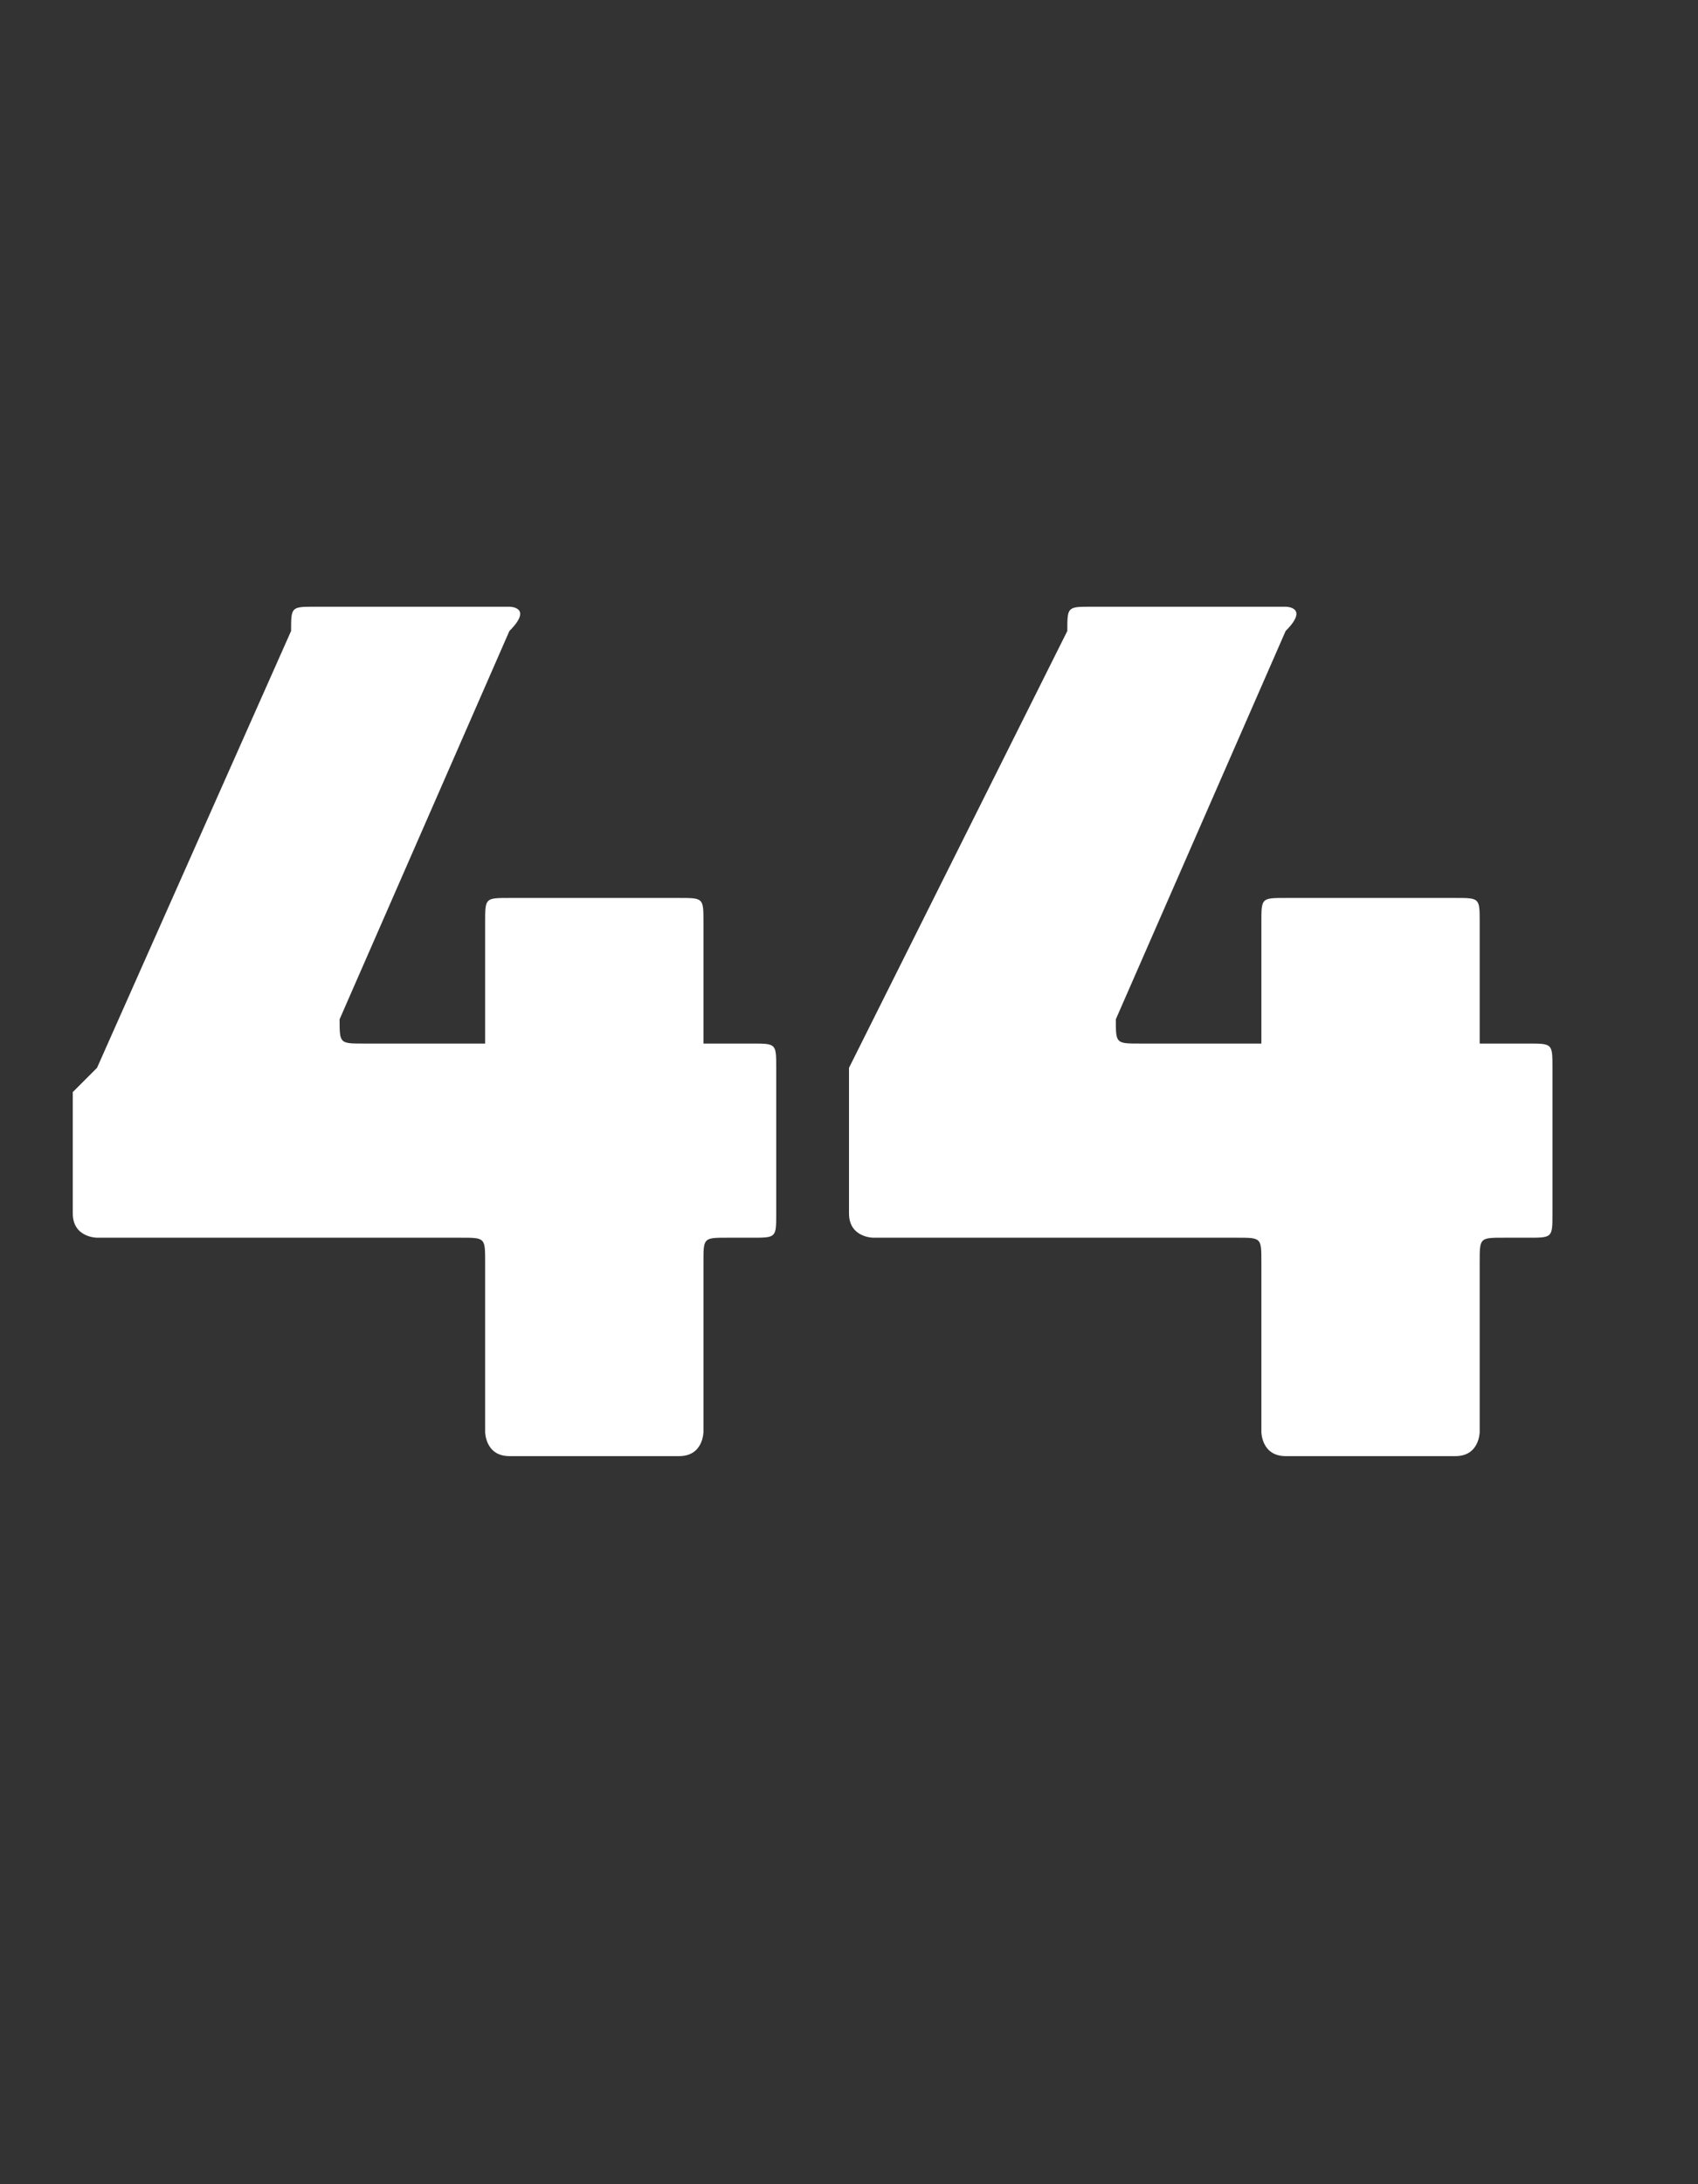 <?xml version="1.0" standalone="no"?><!DOCTYPE svg PUBLIC "-//W3C//DTD SVG 1.1//EN" "http://www.w3.org/Graphics/SVG/1.1/DTD/svg11.dtd"><svg xmlns="http://www.w3.org/2000/svg" version="1.1" width="7px" height="9px" viewBox="0 -1 7 9" style="top:-1px"><rect x="0" y="-1" width="7" height="9" fill="#333333" stroke="none"/>  <desc>44</desc>  <defs/>  <g id="Polygon164703">    <path d="M 3.2 3.4 C 3.2 3.4 3.2 4 3.2 4 C 3.2 4.1 3.2 4.1 3.1 4.1 C 3.1 4.1 3 4.1 3 4.1 C 2.9 4.1 2.9 4.1 2.9 4.2 C 2.9 4.2 2.9 4.9 2.9 4.9 C 2.9 4.9 2.9 5 2.8 5 C 2.8 5 2.1 5 2.1 5 C 2 5 2 4.9 2 4.9 C 2 4.9 2 4.2 2 4.2 C 2 4.1 2 4.1 1.9 4.1 C 1.9 4.1 0.4 4.1 0.4 4.1 C 0.4 4.1 0.3 4.1 0.3 4 C 0.3 4 0.3 3.5 0.3 3.5 C 0.3 3.5 0.3 3.5 0.4 3.4 C 0.4 3.4 1.2 1.6 1.2 1.6 C 1.2 1.5 1.2 1.5 1.3 1.5 C 1.3 1.5 2.1 1.5 2.1 1.5 C 2.1 1.5 2.2 1.5 2.1 1.6 C 2.1 1.6 1.4 3.2 1.4 3.2 C 1.4 3.3 1.4 3.3 1.5 3.3 C 1.5 3.3 1.9 3.3 1.9 3.3 C 2 3.3 2 3.3 2 3.3 C 2 3.3 2 2.8 2 2.8 C 2 2.7 2 2.7 2.1 2.7 C 2.1 2.7 2.8 2.7 2.8 2.7 C 2.9 2.7 2.9 2.7 2.9 2.8 C 2.9 2.8 2.9 3.3 2.9 3.3 C 2.9 3.3 2.9 3.3 3 3.3 C 3 3.3 3.1 3.3 3.1 3.3 C 3.2 3.3 3.2 3.3 3.2 3.4 Z M 6.4 3.4 C 6.4 3.4 6.4 4 6.4 4 C 6.4 4.1 6.4 4.1 6.3 4.1 C 6.3 4.1 6.2 4.1 6.2 4.1 C 6.1 4.1 6.1 4.1 6.1 4.2 C 6.1 4.2 6.1 4.9 6.1 4.9 C 6.1 4.9 6.1 5 6 5 C 6 5 5.3 5 5.3 5 C 5.2 5 5.2 4.9 5.2 4.9 C 5.2 4.9 5.2 4.2 5.2 4.2 C 5.2 4.1 5.2 4.1 5.1 4.1 C 5.1 4.1 3.6 4.1 3.6 4.1 C 3.6 4.1 3.5 4.1 3.5 4 C 3.5 4 3.5 3.5 3.5 3.5 C 3.5 3.5 3.5 3.5 3.5 3.4 C 3.5 3.4 4.4 1.6 4.4 1.6 C 4.4 1.5 4.4 1.5 4.5 1.5 C 4.5 1.5 5.3 1.5 5.3 1.5 C 5.3 1.5 5.4 1.5 5.3 1.6 C 5.3 1.6 4.6 3.2 4.6 3.2 C 4.6 3.3 4.6 3.3 4.7 3.3 C 4.7 3.3 5.1 3.3 5.1 3.3 C 5.2 3.3 5.2 3.3 5.2 3.3 C 5.2 3.3 5.2 2.8 5.2 2.8 C 5.2 2.7 5.2 2.7 5.3 2.7 C 5.3 2.7 6 2.7 6 2.7 C 6.1 2.7 6.1 2.7 6.1 2.8 C 6.1 2.8 6.1 3.3 6.1 3.3 C 6.1 3.3 6.1 3.3 6.2 3.3 C 6.2 3.3 6.3 3.3 6.3 3.3 C 6.4 3.3 6.4 3.3 6.4 3.4 Z " stroke="none" fill="#fff"/>  </g></svg>